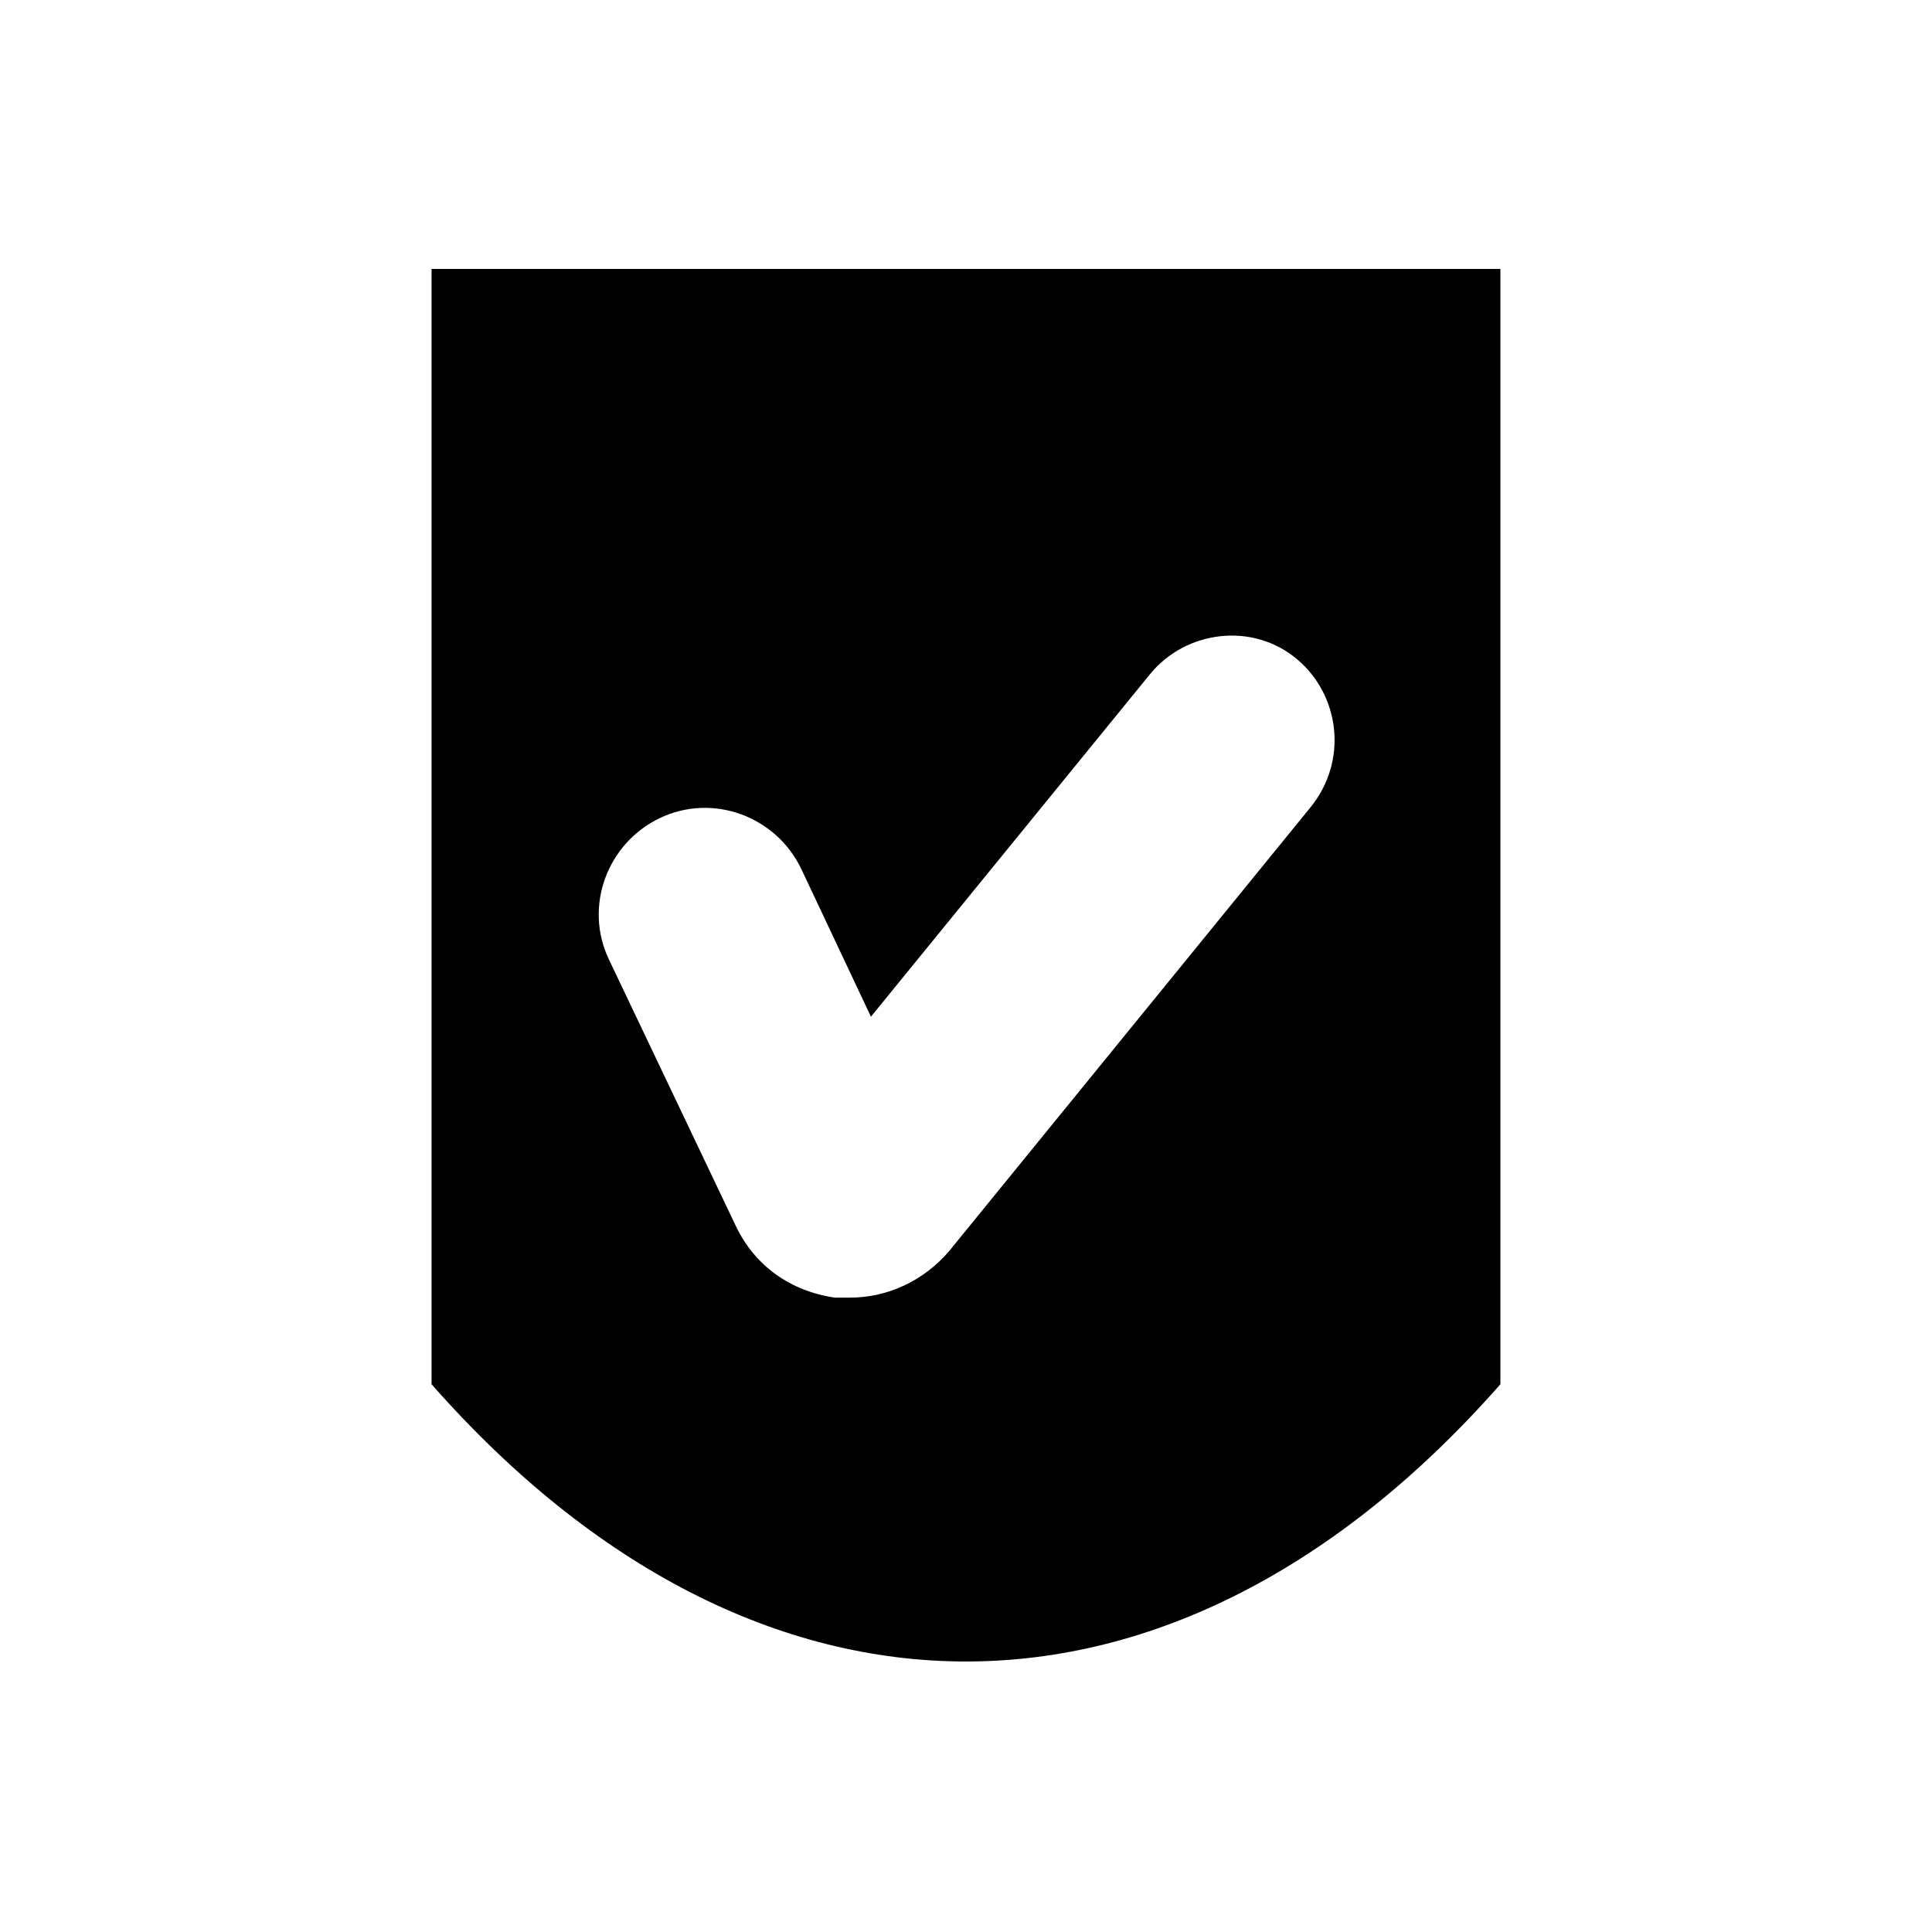 <?xml version="1.0" encoding="UTF-8"?>
<!-- Uploaded to: ICON Repo, www.svgrepo.com, Generator: ICON Repo Mixer Tools -->
<svg fill="#000000" width="800px" height="800px" version="1.1" viewBox="144 144 512 512" xmlns="http://www.w3.org/2000/svg">
 <path d="m258.37 215.27v295.57c86.207 97.965 197.05 97.965 283.25 0v-295.57zm232.87 142.75-95.723 117.55c-6.719 7.836-16.234 12.316-26.309 12.316h-3.918c-11.754-1.68-21.273-8.398-26.309-19.031l-33.586-70.535c-6.719-13.996-0.559-30.789 13.434-37.504 13.996-6.719 30.789-0.559 37.504 13.434l18.473 39.184 73.891-90.688c9.516-11.754 27.43-13.996 39.184-3.918 11.199 9.516 13.438 26.871 3.359 39.188z"/>
</svg>